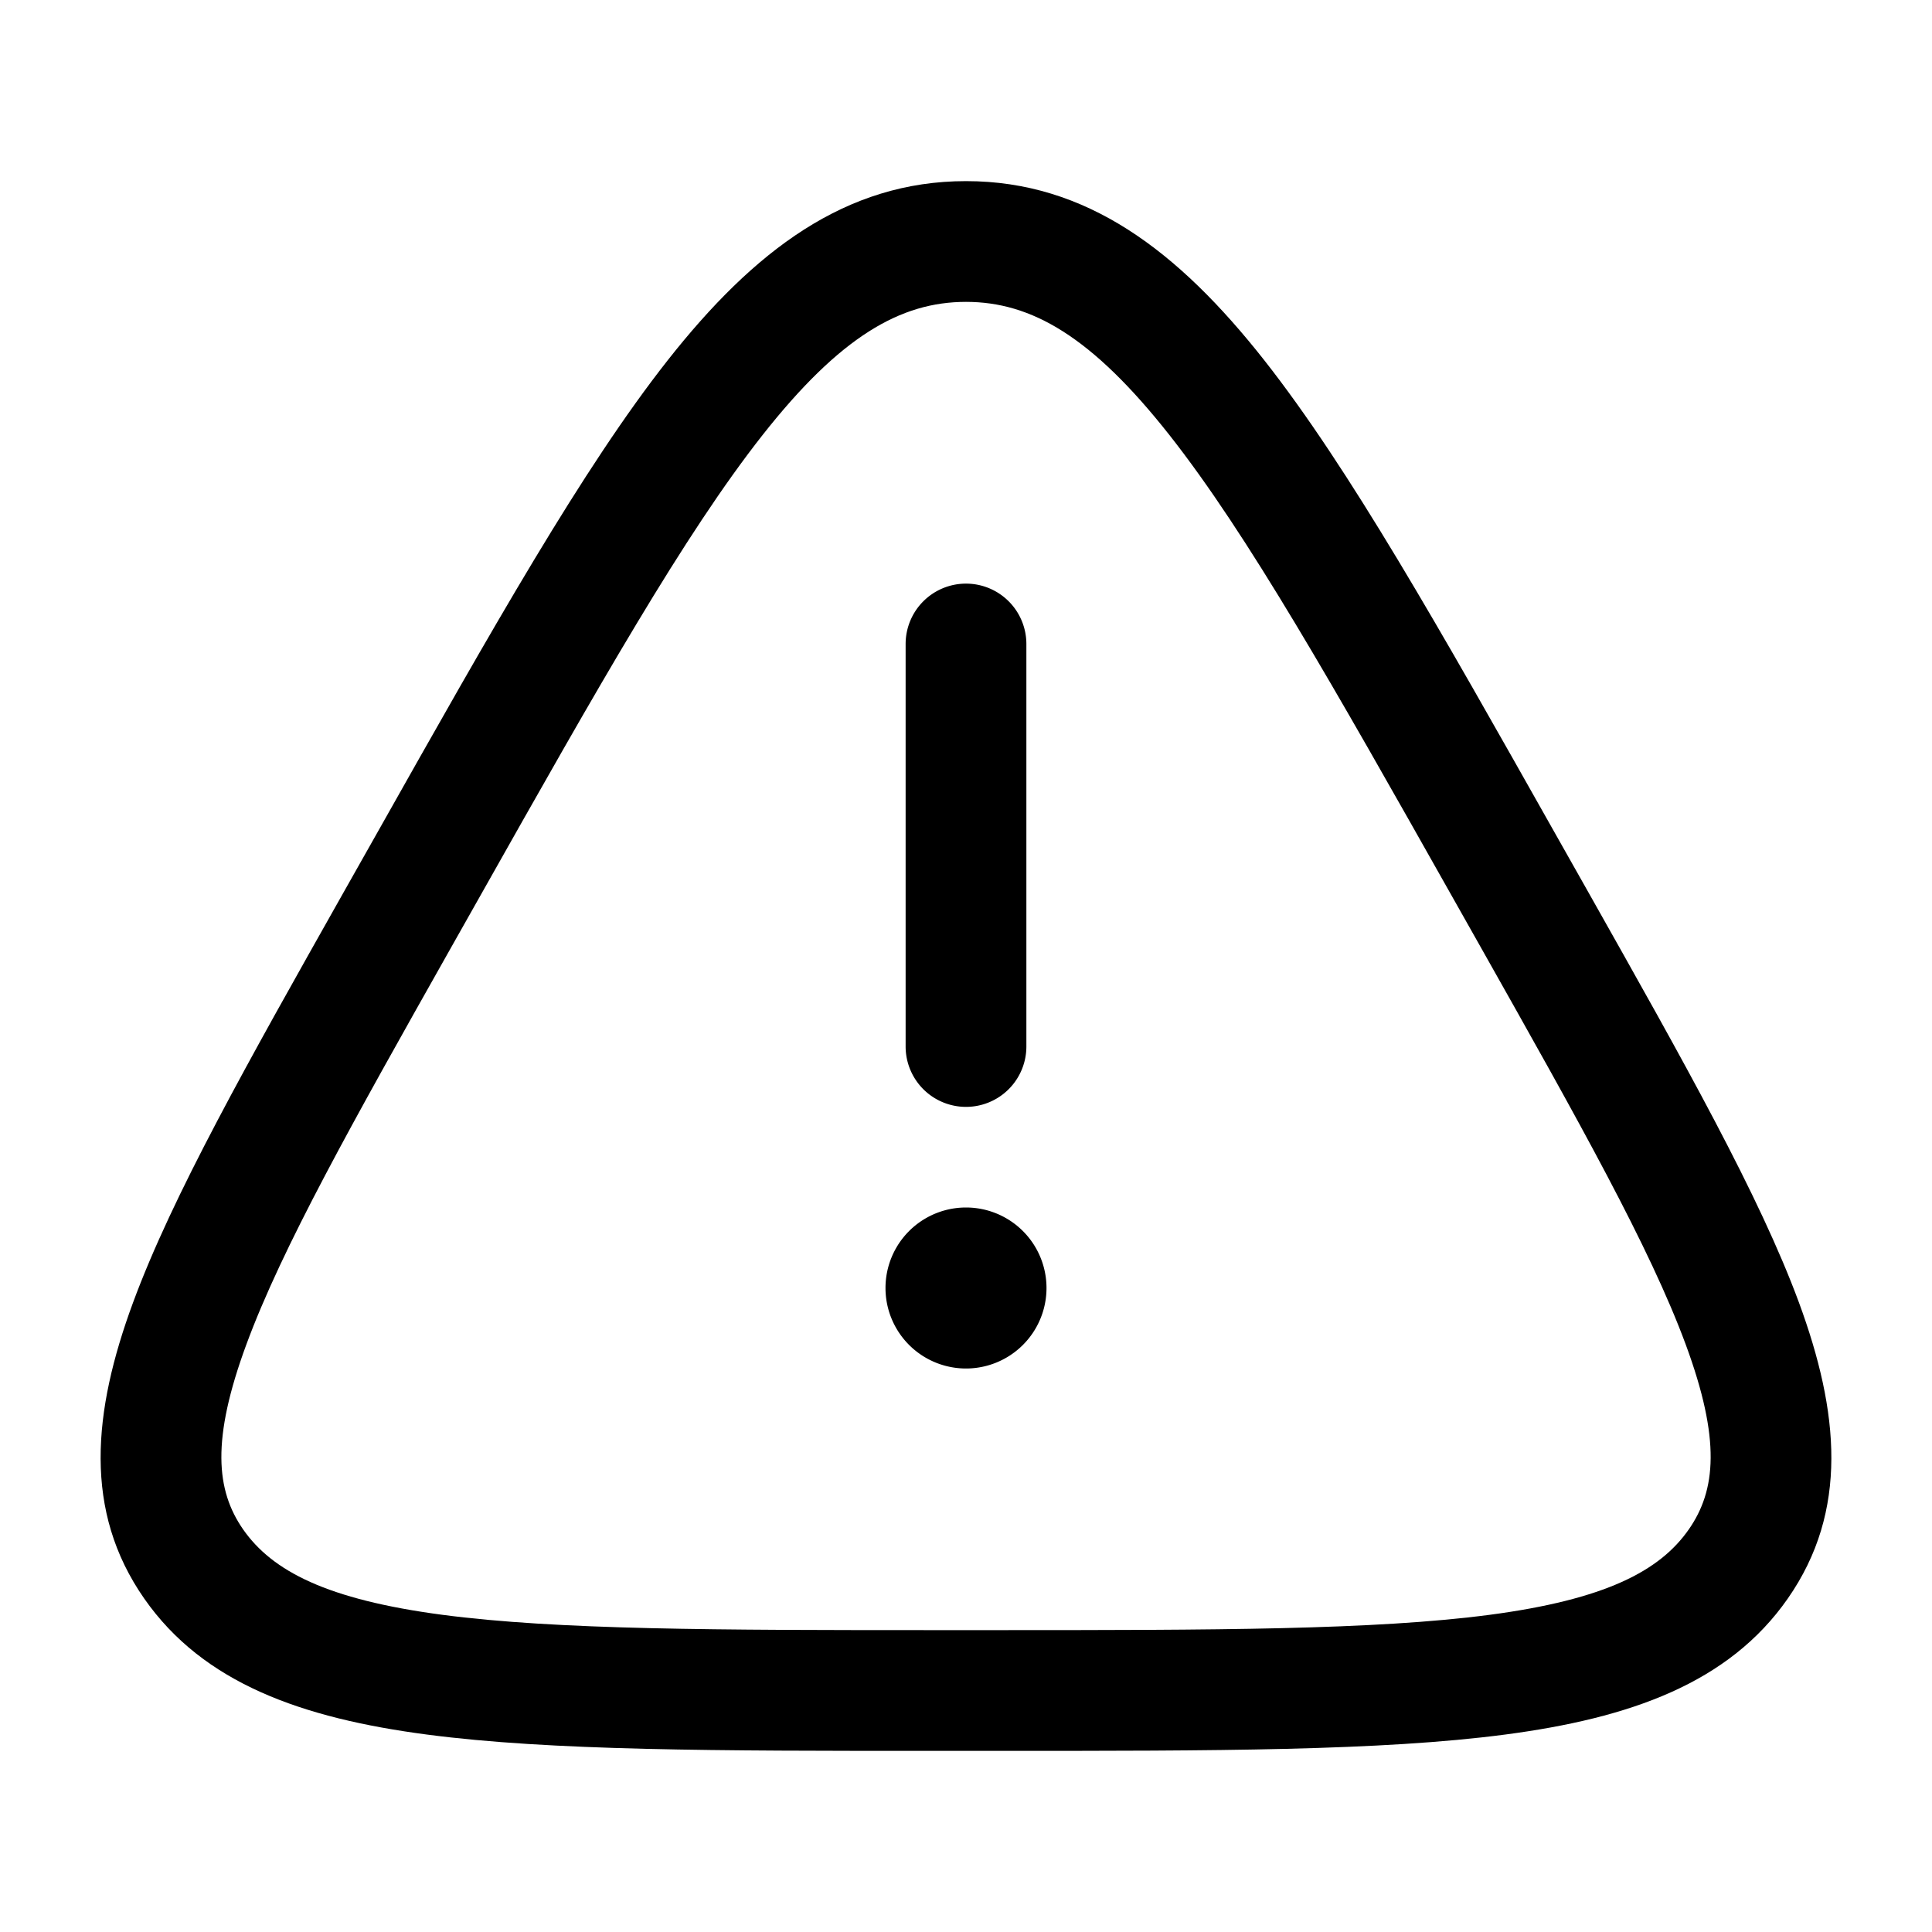<svg xmlns="http://www.w3.org/2000/svg" width="1em" height="1em" viewBox="0 0 24 24"><g fill="currentColor"><path d="M12 7.25a.75.75 0 0 1 .75.75v5a.75.75 0 0 1-1.5 0V8a.75.75 0 0 1 .75-.75ZM12 17a1 1 0 1 0 0-2a1 1 0 0 0 0 2Z"></path><path fill-rule="evenodd" d="M8.294 4.476C9.366 3.115 10.502 2.25 12 2.25c1.498 0 2.634.865 3.706 2.226c1.054 1.34 2.17 3.32 3.6 5.855l.436.772c1.181 2.095 2.115 3.75 2.605 5.077c.5 1.358.62 2.59-.138 3.677c-.735 1.055-1.962 1.486-3.51 1.69c-1.541.203-3.615.203-6.274.203h-.85c-2.66 0-4.733 0-6.274-.203c-1.548-.204-2.775-.635-3.51-1.69c-.758-1.087-.639-2.32-.138-3.677c.49-1.328 1.424-2.982 2.605-5.077l.436-.772c1.429-2.535 2.546-4.516 3.6-5.855Zm1.179.928C8.499 6.641 7.437 8.52 5.965 11.13l-.364.645c-1.226 2.174-2.097 3.724-2.54 4.925c-.438 1.186-.378 1.814-.04 2.3c.361.516 1.038.87 2.476 1.06c1.432.188 3.406.19 6.14.19h.727c2.733 0 4.707-.002 6.14-.19c1.437-.19 2.114-.544 2.474-1.06c.339-.486.4-1.114-.038-2.3c-.444-1.201-1.315-2.751-2.541-4.925l-.364-.645c-1.472-2.61-2.534-4.489-3.508-5.726C13.562 4.18 12.813 3.75 12 3.75c-.813 0-1.562.429-2.527 1.654Z" clip-rule="evenodd"></path></g></svg>